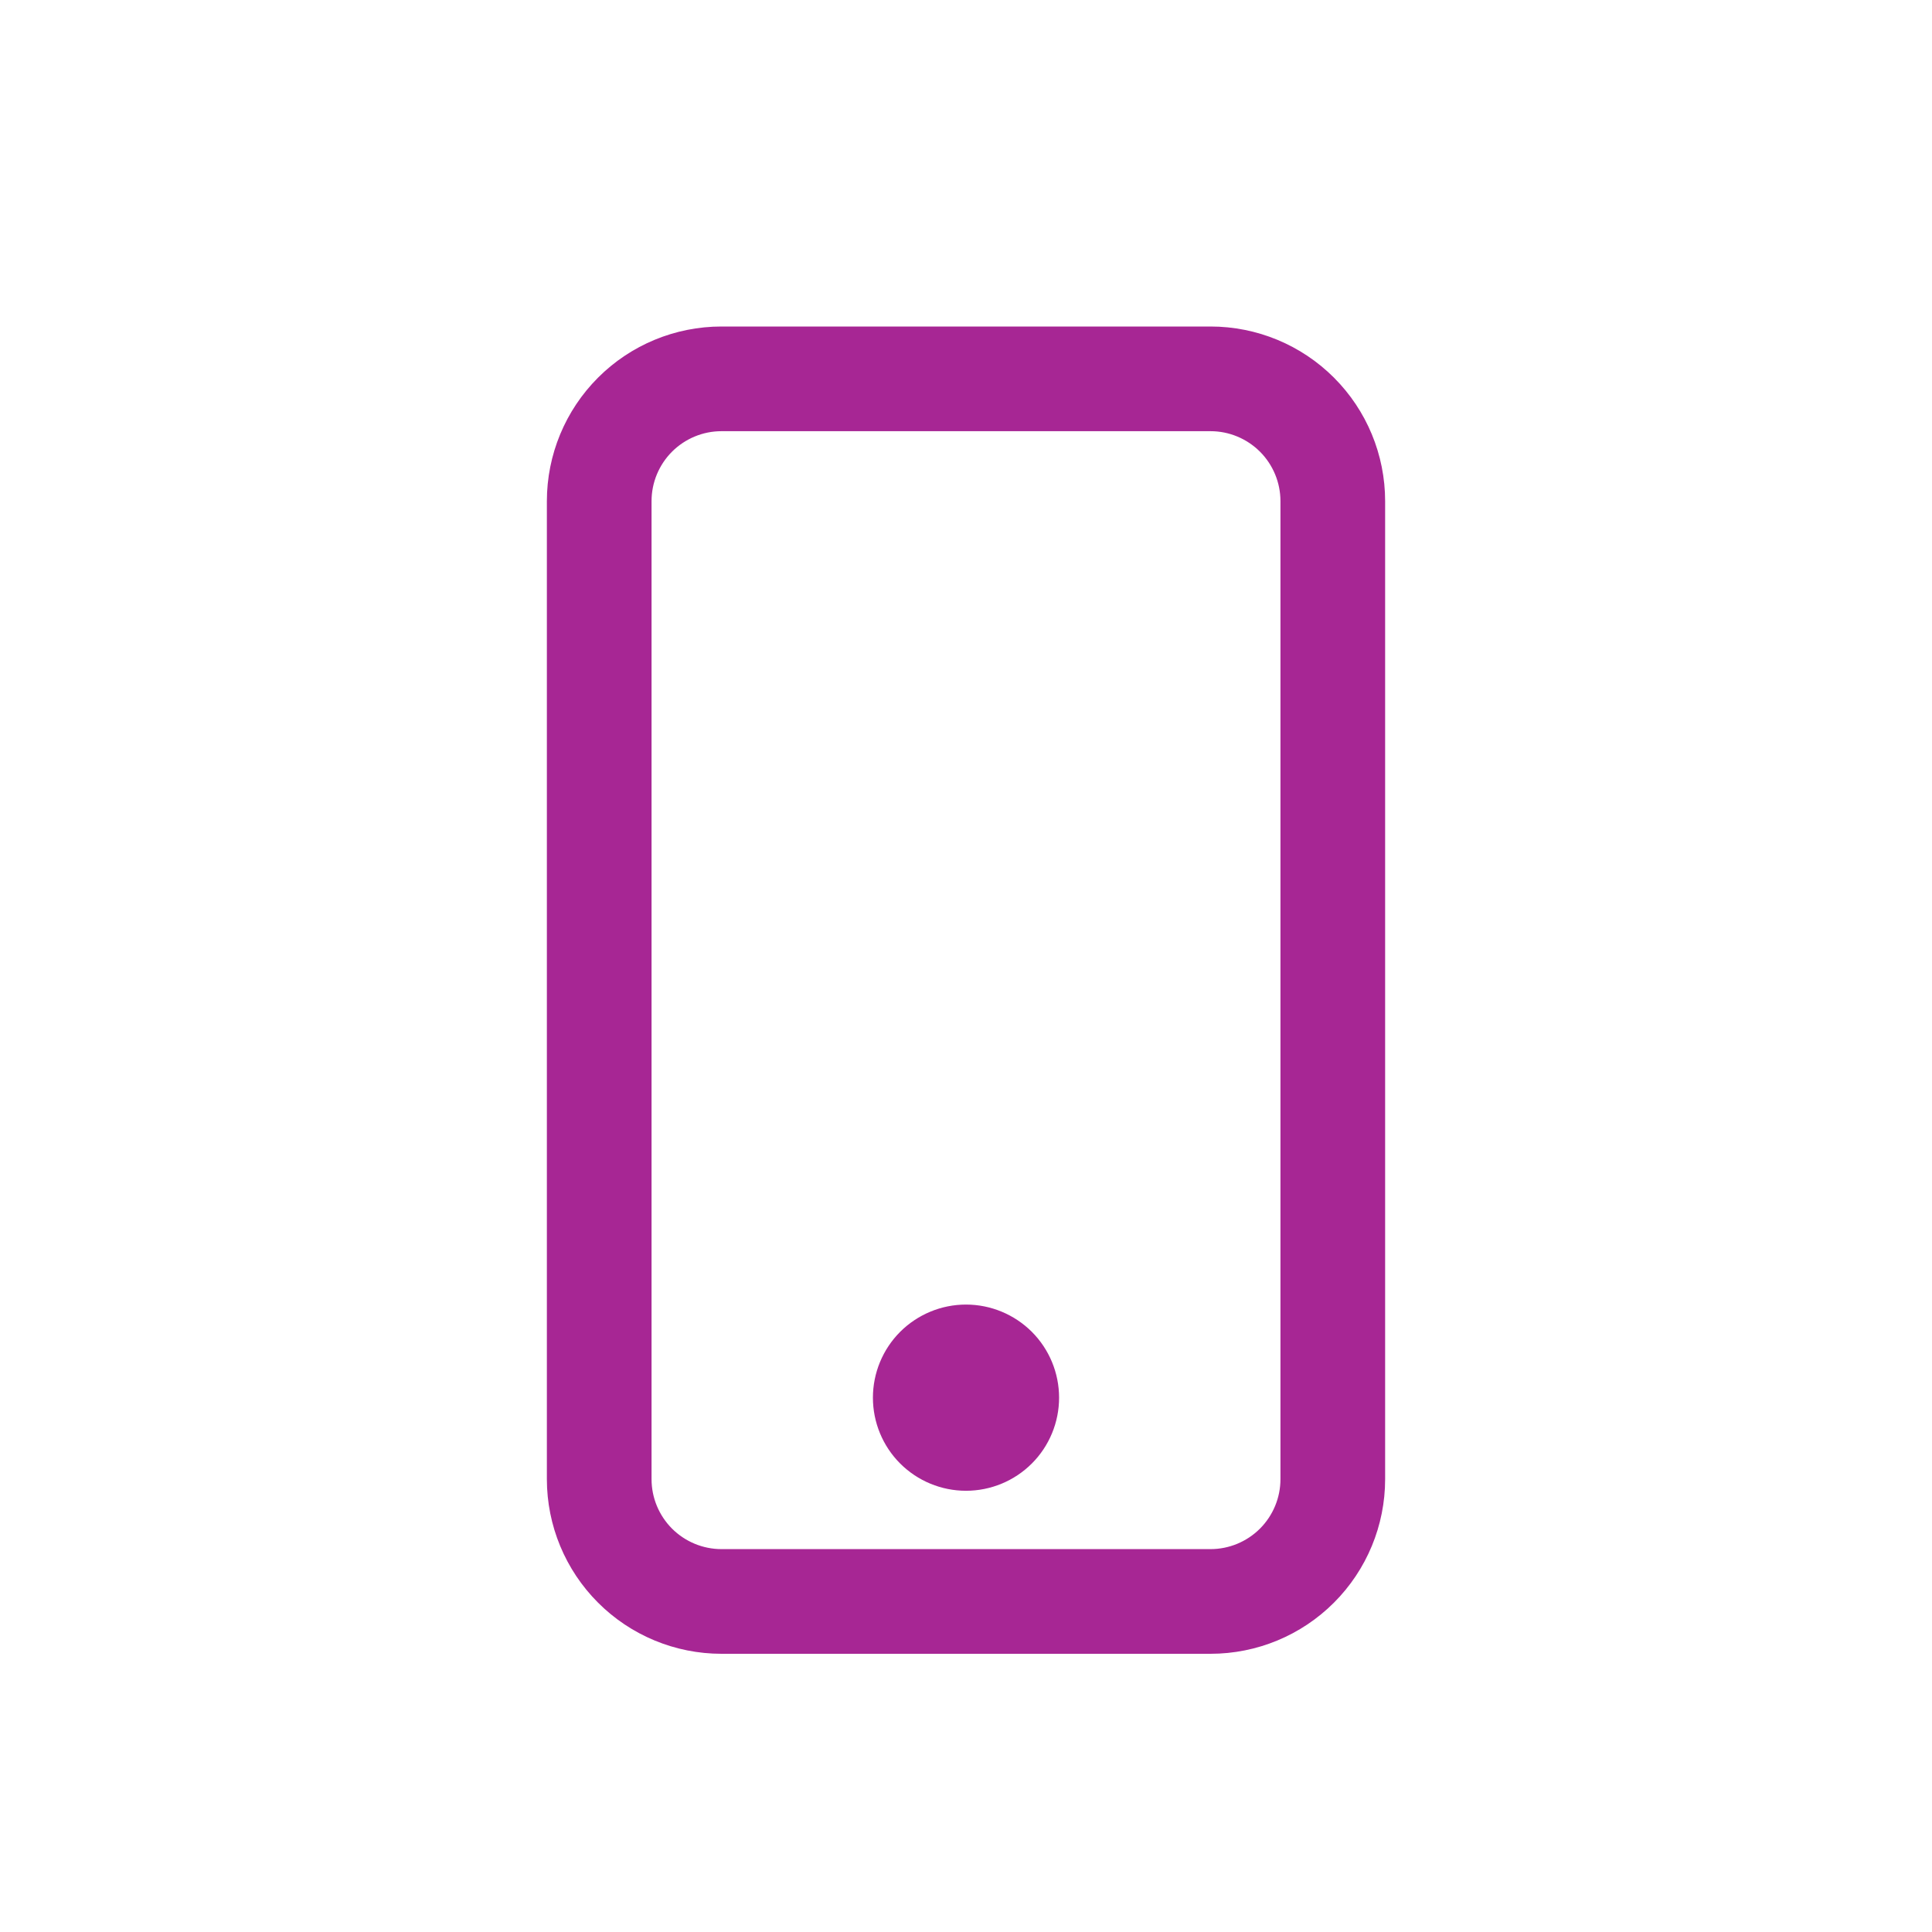 <svg width="50" height="50" viewBox="0 0 50 50" fill="none" xmlns="http://www.w3.org/2000/svg">
<path d="M31.328 10.859C31.888 10.859 32.424 11.082 32.82 11.477C33.215 11.873 33.438 12.409 33.438 12.969V38.281C33.438 38.841 33.215 39.377 32.82 39.773C32.424 40.168 31.888 40.391 31.328 40.391H18.672C18.112 40.391 17.576 40.168 17.18 39.773C16.785 39.377 16.562 38.841 16.562 38.281V12.969C16.562 12.409 16.785 11.873 17.18 11.477C17.576 11.082 18.112 10.859 18.672 10.859H31.328ZM18.672 8.75C17.553 8.75 16.48 9.194 15.689 9.986C14.898 10.777 14.453 11.85 14.453 12.969V38.281C14.453 39.4 14.898 40.473 15.689 41.264C16.48 42.056 17.553 42.5 18.672 42.5H31.328C32.447 42.5 33.52 42.056 34.311 41.264C35.102 40.473 35.547 39.4 35.547 38.281V12.969C35.547 11.85 35.102 10.777 34.311 9.986C33.52 9.194 32.447 8.75 31.328 8.75H18.672Z" fill="#A72694" stroke="#A72694" stroke-width="0.6"/>
<path d="M25 38.281C25.559 38.281 26.096 38.059 26.492 37.663C26.887 37.268 27.109 36.731 27.109 36.172C27.109 35.612 26.887 35.076 26.492 34.68C26.096 34.285 25.559 34.062 25 34.062C24.441 34.062 23.904 34.285 23.508 34.68C23.113 35.076 22.891 35.612 22.891 36.172C22.891 36.731 23.113 37.268 23.508 37.663C23.904 38.059 24.441 38.281 25 38.281Z" fill="#A72694" stroke="#A72694" stroke-width="0.6"/>
</svg>

